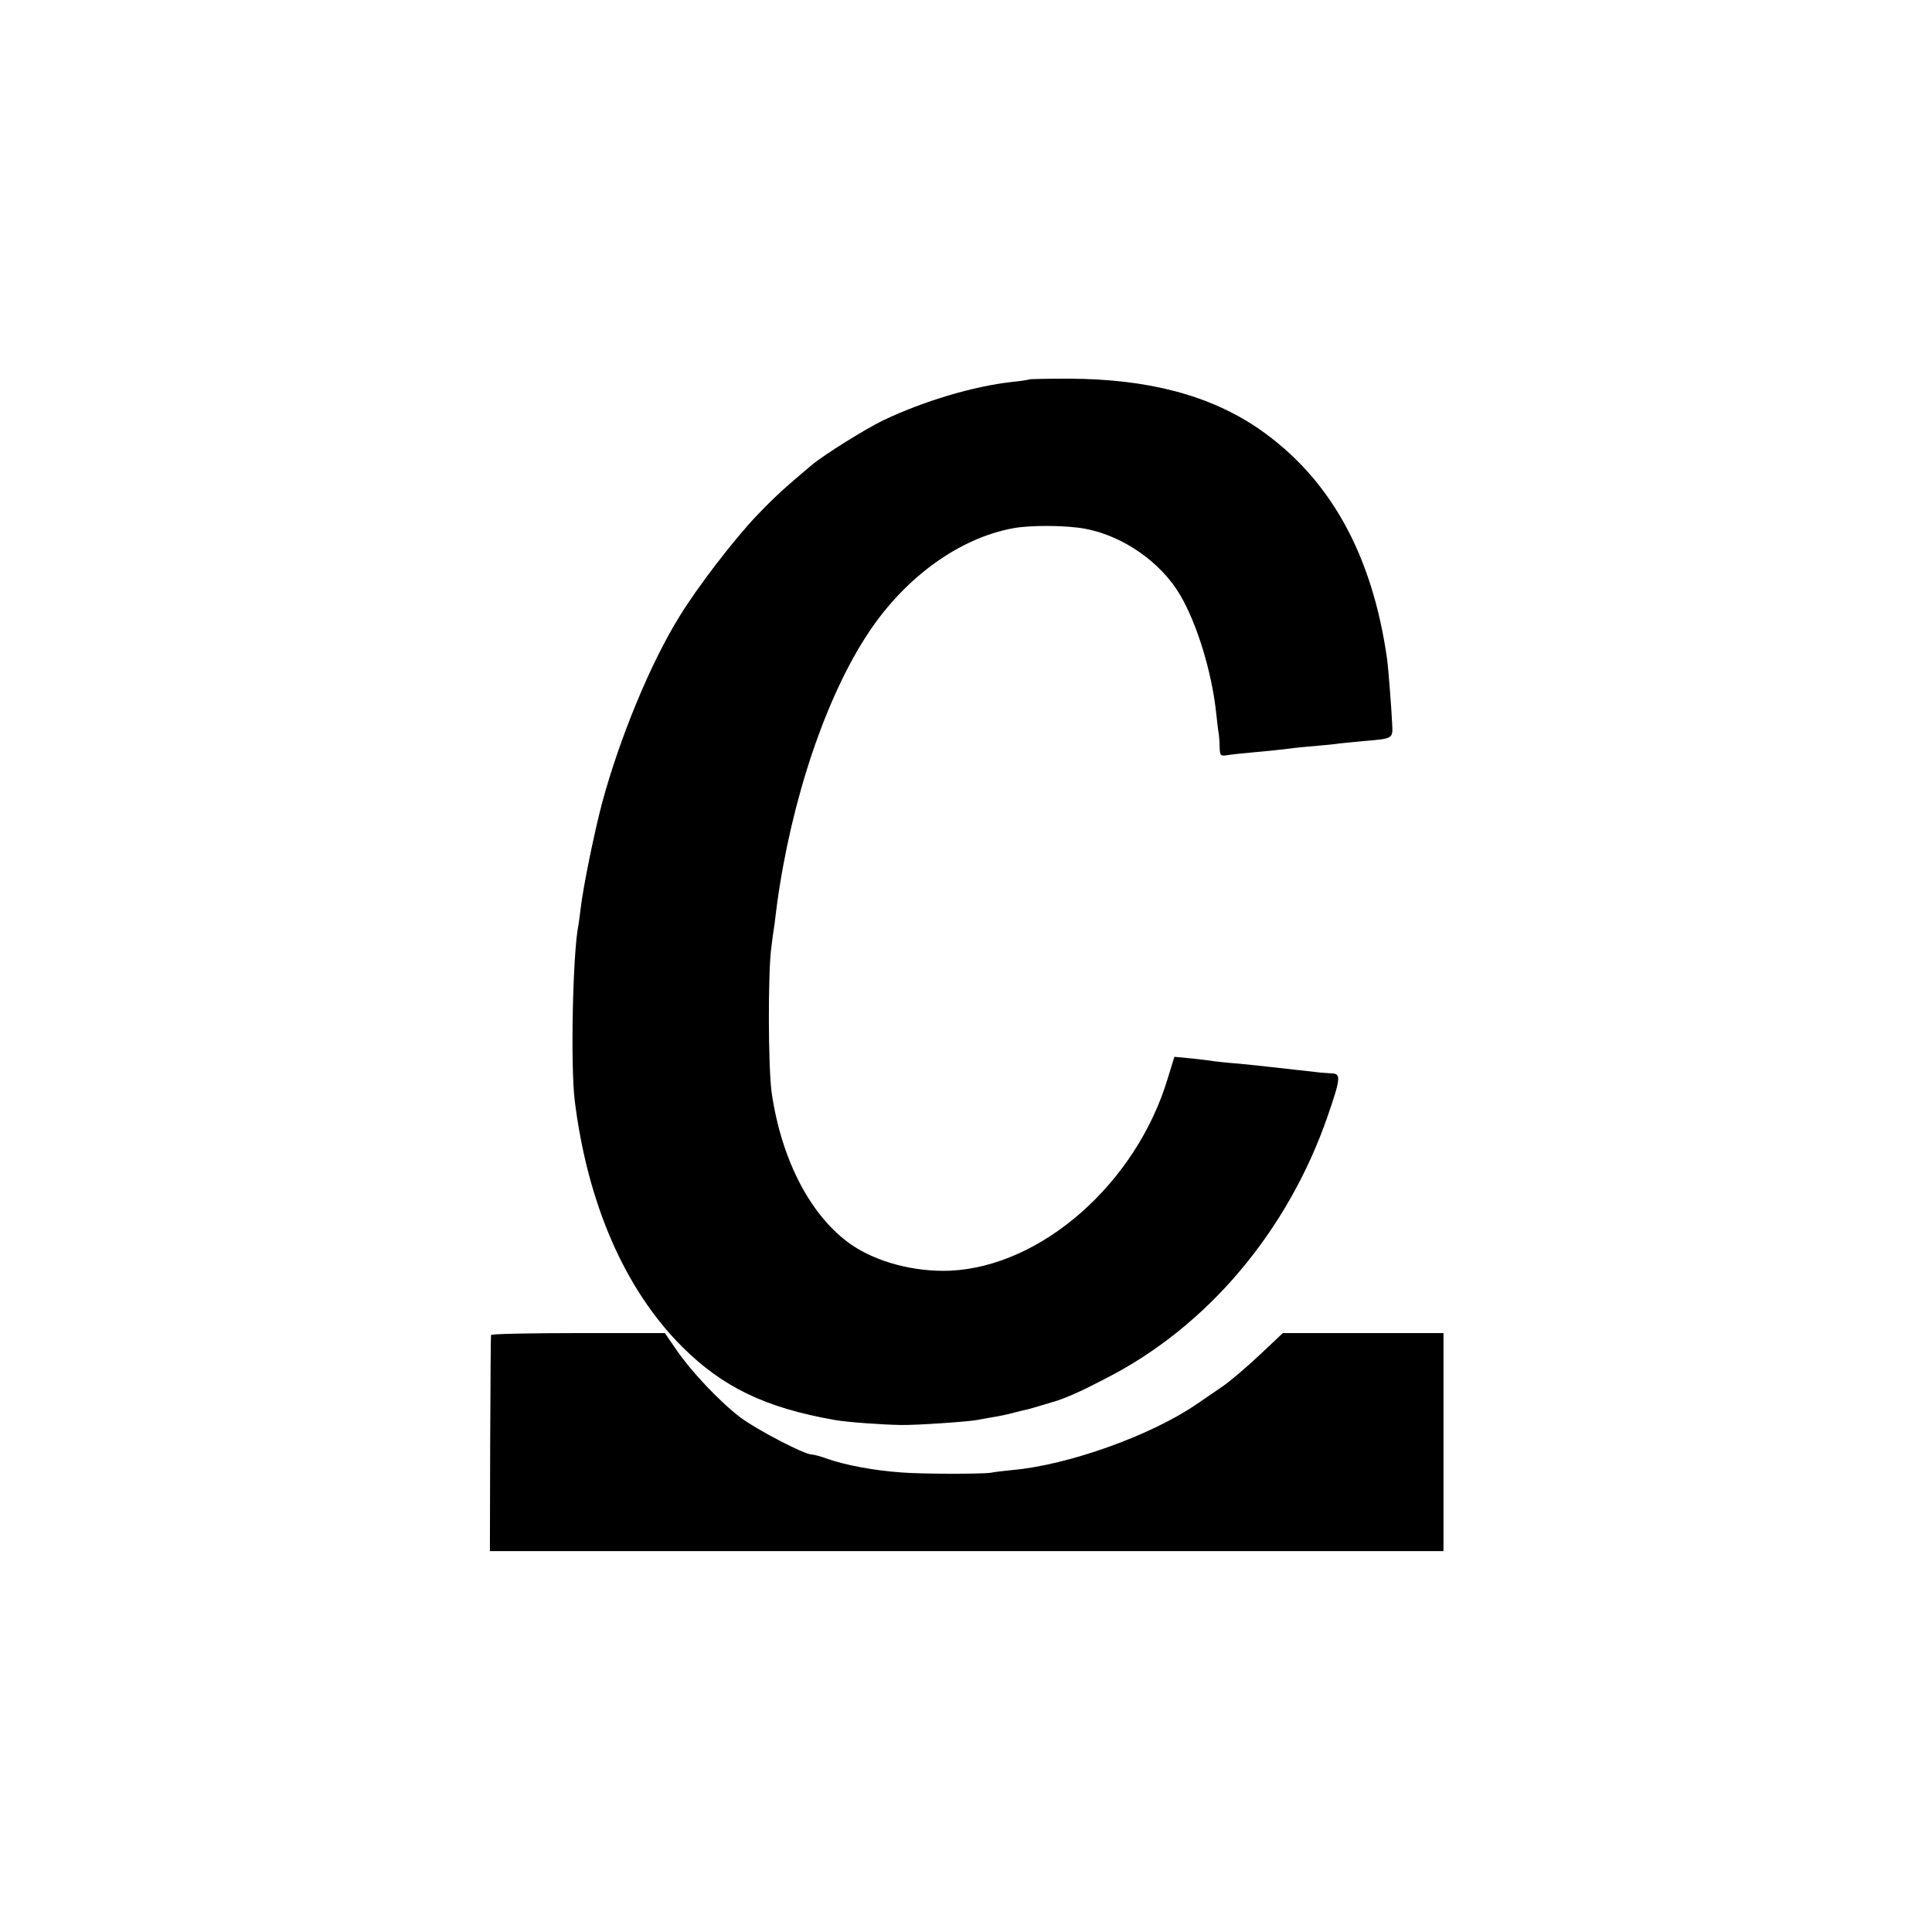 <?xml version="1.0" standalone="no"?>
<!DOCTYPE svg PUBLIC "-//W3C//DTD SVG 20010904//EN"
 "http://www.w3.org/TR/2001/REC-SVG-20010904/DTD/svg10.dtd">
<svg version="1.0" xmlns="http://www.w3.org/2000/svg"
 width="700pt" height="700pt" viewBox="0 0 700 700"
 preserveAspectRatio="xMidYMid meet">
<g transform="translate(0,700) scale(0.1,-0.1)"
fill="#000000" stroke="none">
<path d="M3728 5625 c-1 -1 -30 -6 -63 -9 -140 -16 -318 -69 -465 -139 -66
-32 -215 -125 -259 -162 -99 -83 -135 -116 -199 -183 -82 -86 -216 -260 -281
-367 -105 -169 -217 -442 -280 -676 -29 -110 -68 -303 -77 -379 -2 -19 -6 -46
-8 -60 -21 -101 -29 -508 -14 -635 46 -374 181 -686 389 -894 147 -147 303
-222 554 -266 45 -8 172 -17 240 -18 57 -1 243 12 275 18 8 2 33 6 55 10 22 3
58 11 80 17 22 6 45 11 50 12 9 2 91 27 105 31 46 16 93 37 179 82 367 188
657 533 801 948 48 139 49 155 15 156 -14 1 -33 2 -42 3 -30 3 -156 18 -188
21 -16 2 -64 7 -105 11 -41 3 -83 8 -92 9 -9 2 -45 6 -80 10 l-63 6 -24 -78
c-114 -380 -457 -682 -789 -697 -129 -5 -265 31 -357 94 -146 101 -253 304
-289 550 -13 91 -14 441 -1 530 2 19 7 55 11 80 3 25 7 57 9 72 52 381 178
756 334 989 133 199 327 339 521 375 65 12 194 11 263 -2 137 -26 274 -122
343 -240 61 -104 114 -277 130 -424 4 -36 8 -72 10 -80 1 -8 3 -30 3 -48 1
-30 3 -32 29 -28 15 3 61 7 102 11 41 4 86 8 100 10 14 2 54 7 90 10 36 3 79
7 96 9 17 3 64 7 105 11 107 9 106 8 103 63 -3 64 -14 201 -18 232 -54 383
-208 659 -466 837 -177 121 -400 180 -687 181 -77 0 -143 -1 -145 -3z"/>
<path d="M1779 2163 c-1 -5 -2 -182 -3 -395 l-1 -388 1727 0 1728 0 0 395 0
395 -291 0 -291 0 -86 -81 c-48 -45 -107 -95 -132 -112 -25 -17 -67 -46 -95
-65 -165 -113 -464 -220 -665 -238 -30 -3 -66 -7 -80 -10 -32 -5 -248 -5 -324
1 -98 7 -201 26 -267 49 -24 9 -50 16 -58 16 -27 0 -199 90 -258 134 -75 57
-178 166 -232 245 l-42 61 -314 0 c-173 0 -316 -3 -316 -7z"/>
</g>
</svg>
